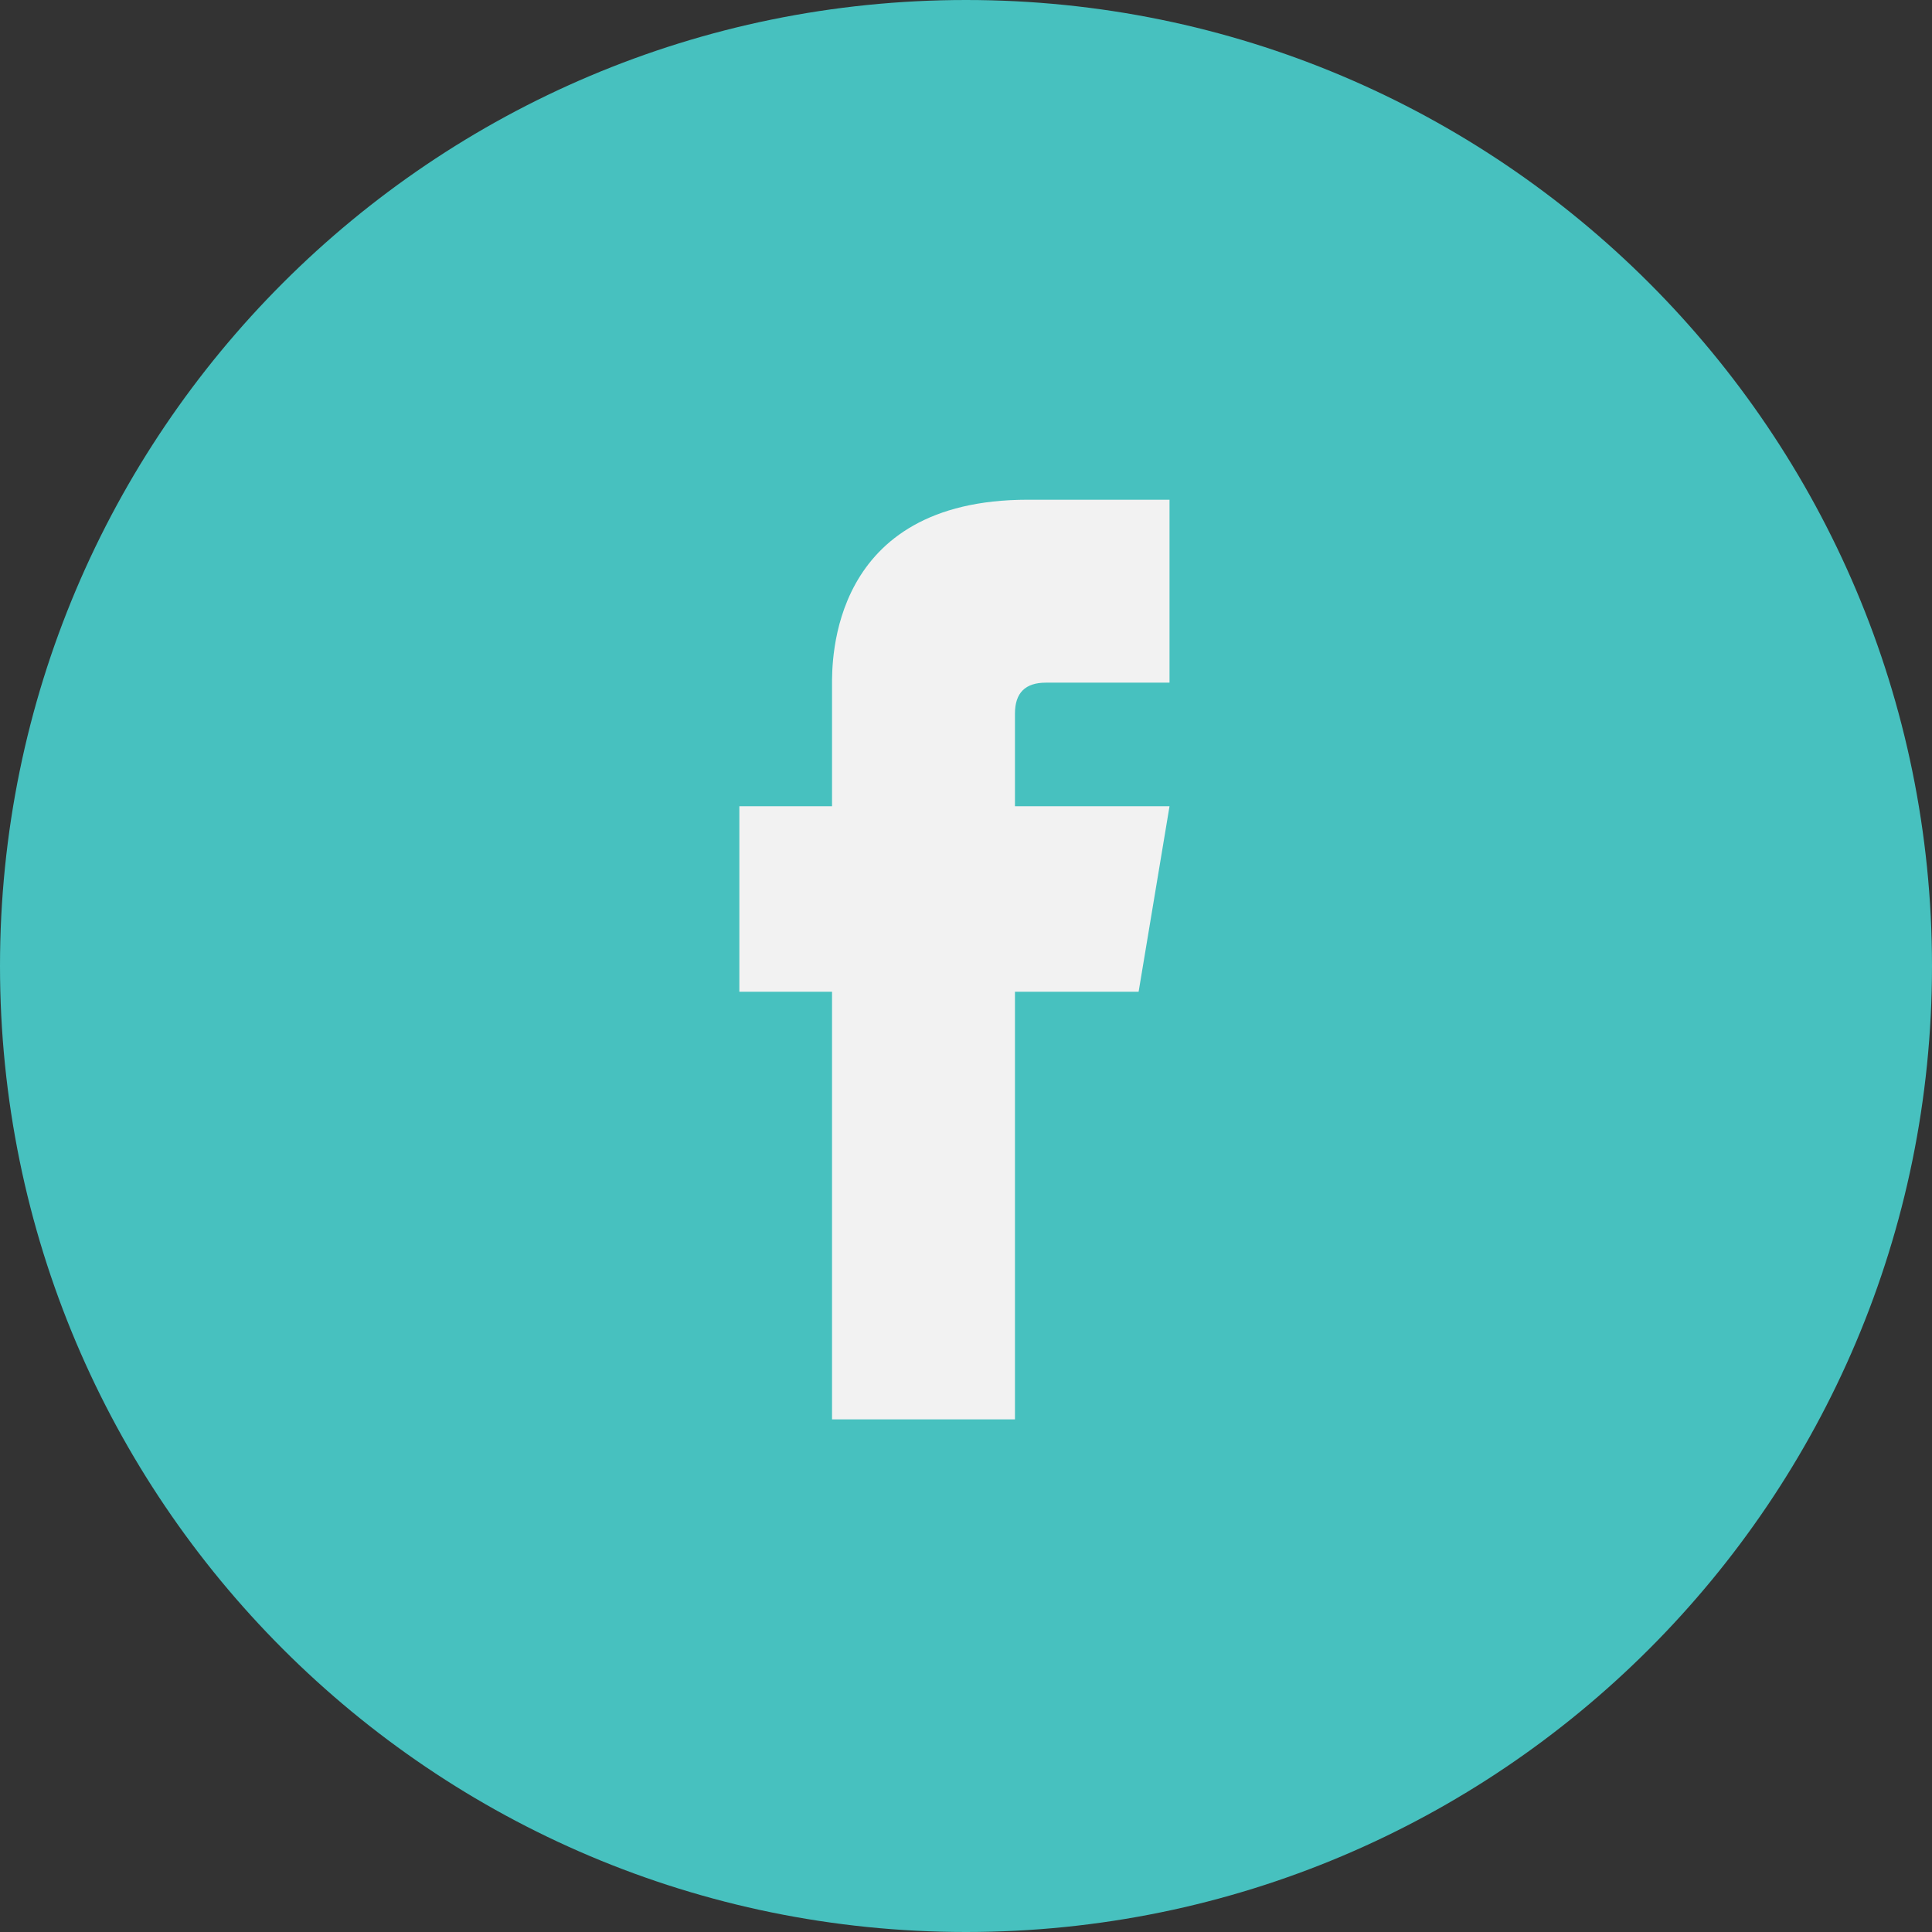 <svg width="32" height="32" viewBox="0 0 32 32" fill="none" xmlns="http://www.w3.org/2000/svg">
<rect x="0" y="0" width="32" height="32" fill="#333333" stroke="none"/>
<path d="M16 32C24.837 32 32 24.837 32 16C32 7.163 24.837 0 16 0C7.163 0 0 7.163 0 16C0 24.837 7.163 32 16 32Z" fill="#47C1BF"/>
<path d="M18.859 16.427H12.246V13.354H19.371L18.859 16.427Z" fill="#F2F2F2"/>
<path d="M13.781 11.349C13.781 11.733 13.781 23.509 13.781 23.509H16.811C16.811 23.509 16.811 12.075 16.811 11.819C16.811 11.477 16.981 11.307 17.323 11.307C18.005 11.307 18.688 11.307 19.371 11.307C19.371 10.923 19.371 9.429 19.371 8.277C18.475 8.277 17.493 8.277 17.024 8.277C13.739 8.277 13.781 10.965 13.781 11.349Z" fill="#F2F2F2"/>
</svg>
